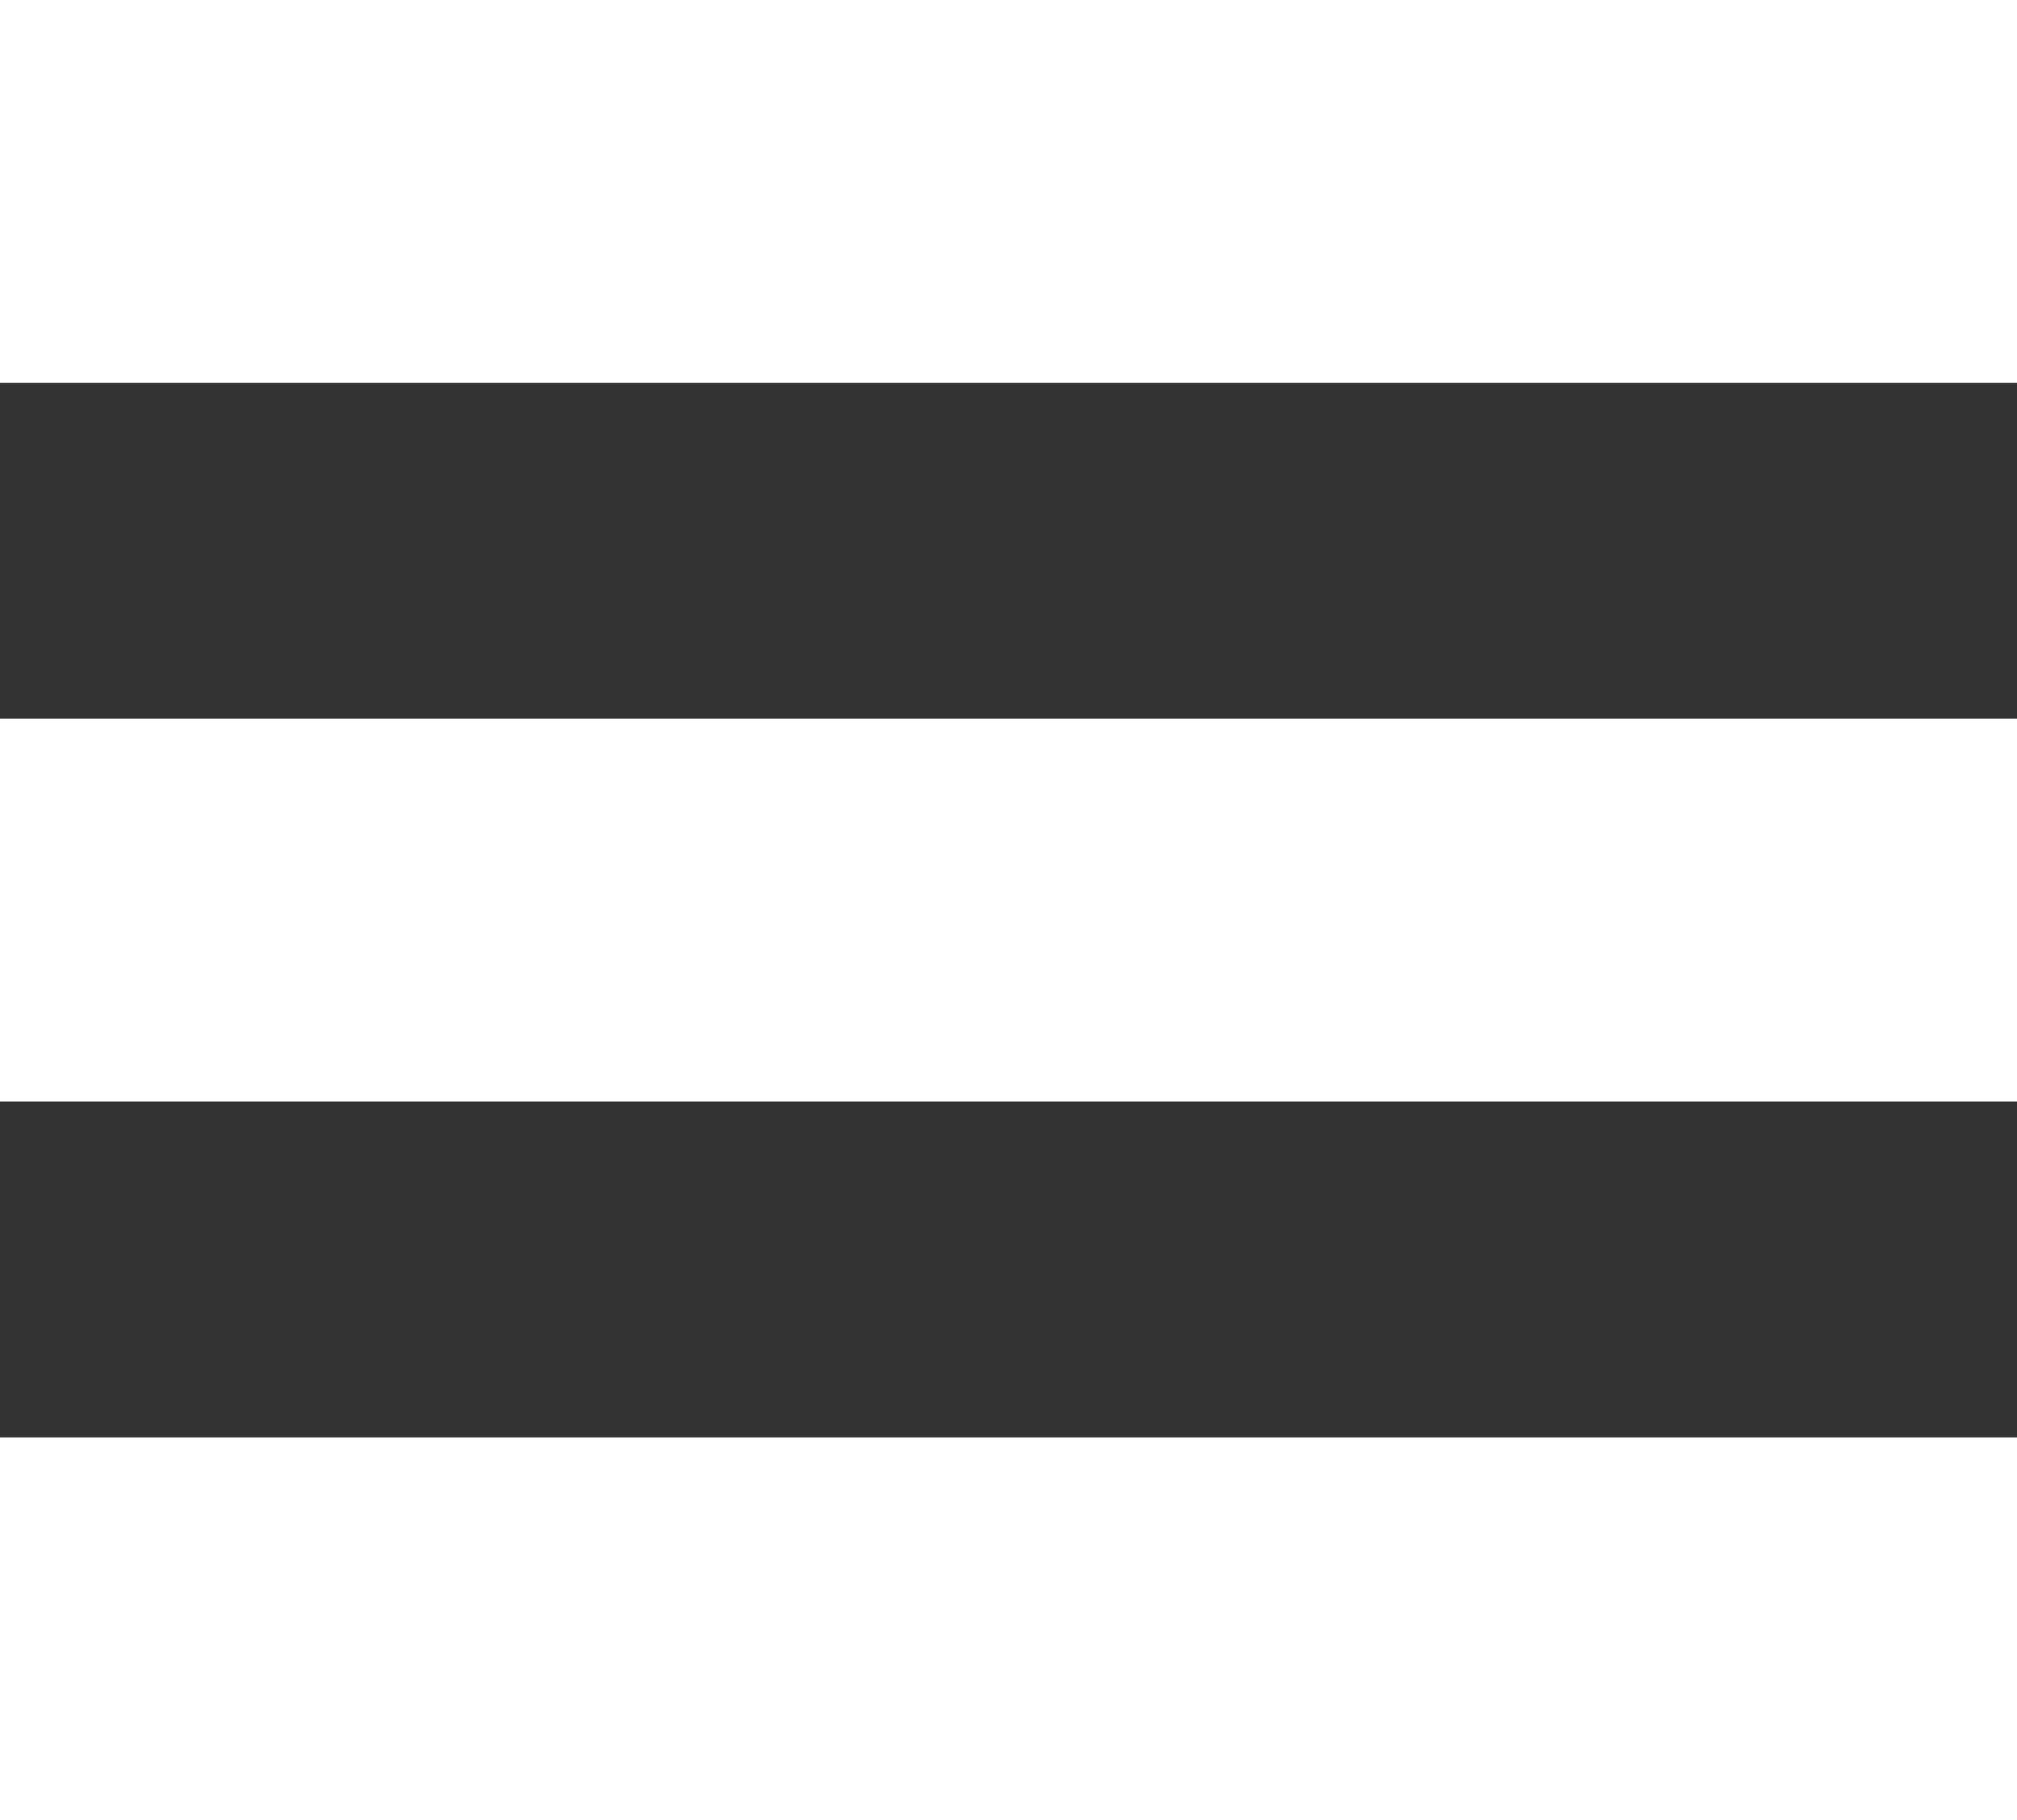 <?xml version="1.0" encoding="utf-8"?>
<!-- Generator: Adobe Illustrator 16.0.0, SVG Export Plug-In . SVG Version: 6.00 Build 0)  -->
<!DOCTYPE svg PUBLIC "-//W3C//DTD SVG 1.1//EN" "http://www.w3.org/Graphics/SVG/1.1/DTD/svg11.dtd">
<svg version="1.1" id="Layer_1" xmlns="http://www.w3.org/2000/svg" xmlns:xlink="http://www.w3.org/1999/xlink" x="0px" y="0px"
	 width="19.975px" height="18.028px" viewBox="0 0 19.975 18.028" enable-background="new 0 0 19.975 18.028" xml:space="preserve">
<rect x="0" y="0" width="19.975" height="18.028" fill="#333333" stroke="none"/>
<g>
	<g>
		<path fill="#FFFFFF" d="M0,18.028h19.975v-3.792H0V18.028z M0,10.91h19.975V7.117H0V10.91z M0,0v3.792h19.975V0H0z"/>
	</g>
</g>
</svg>
